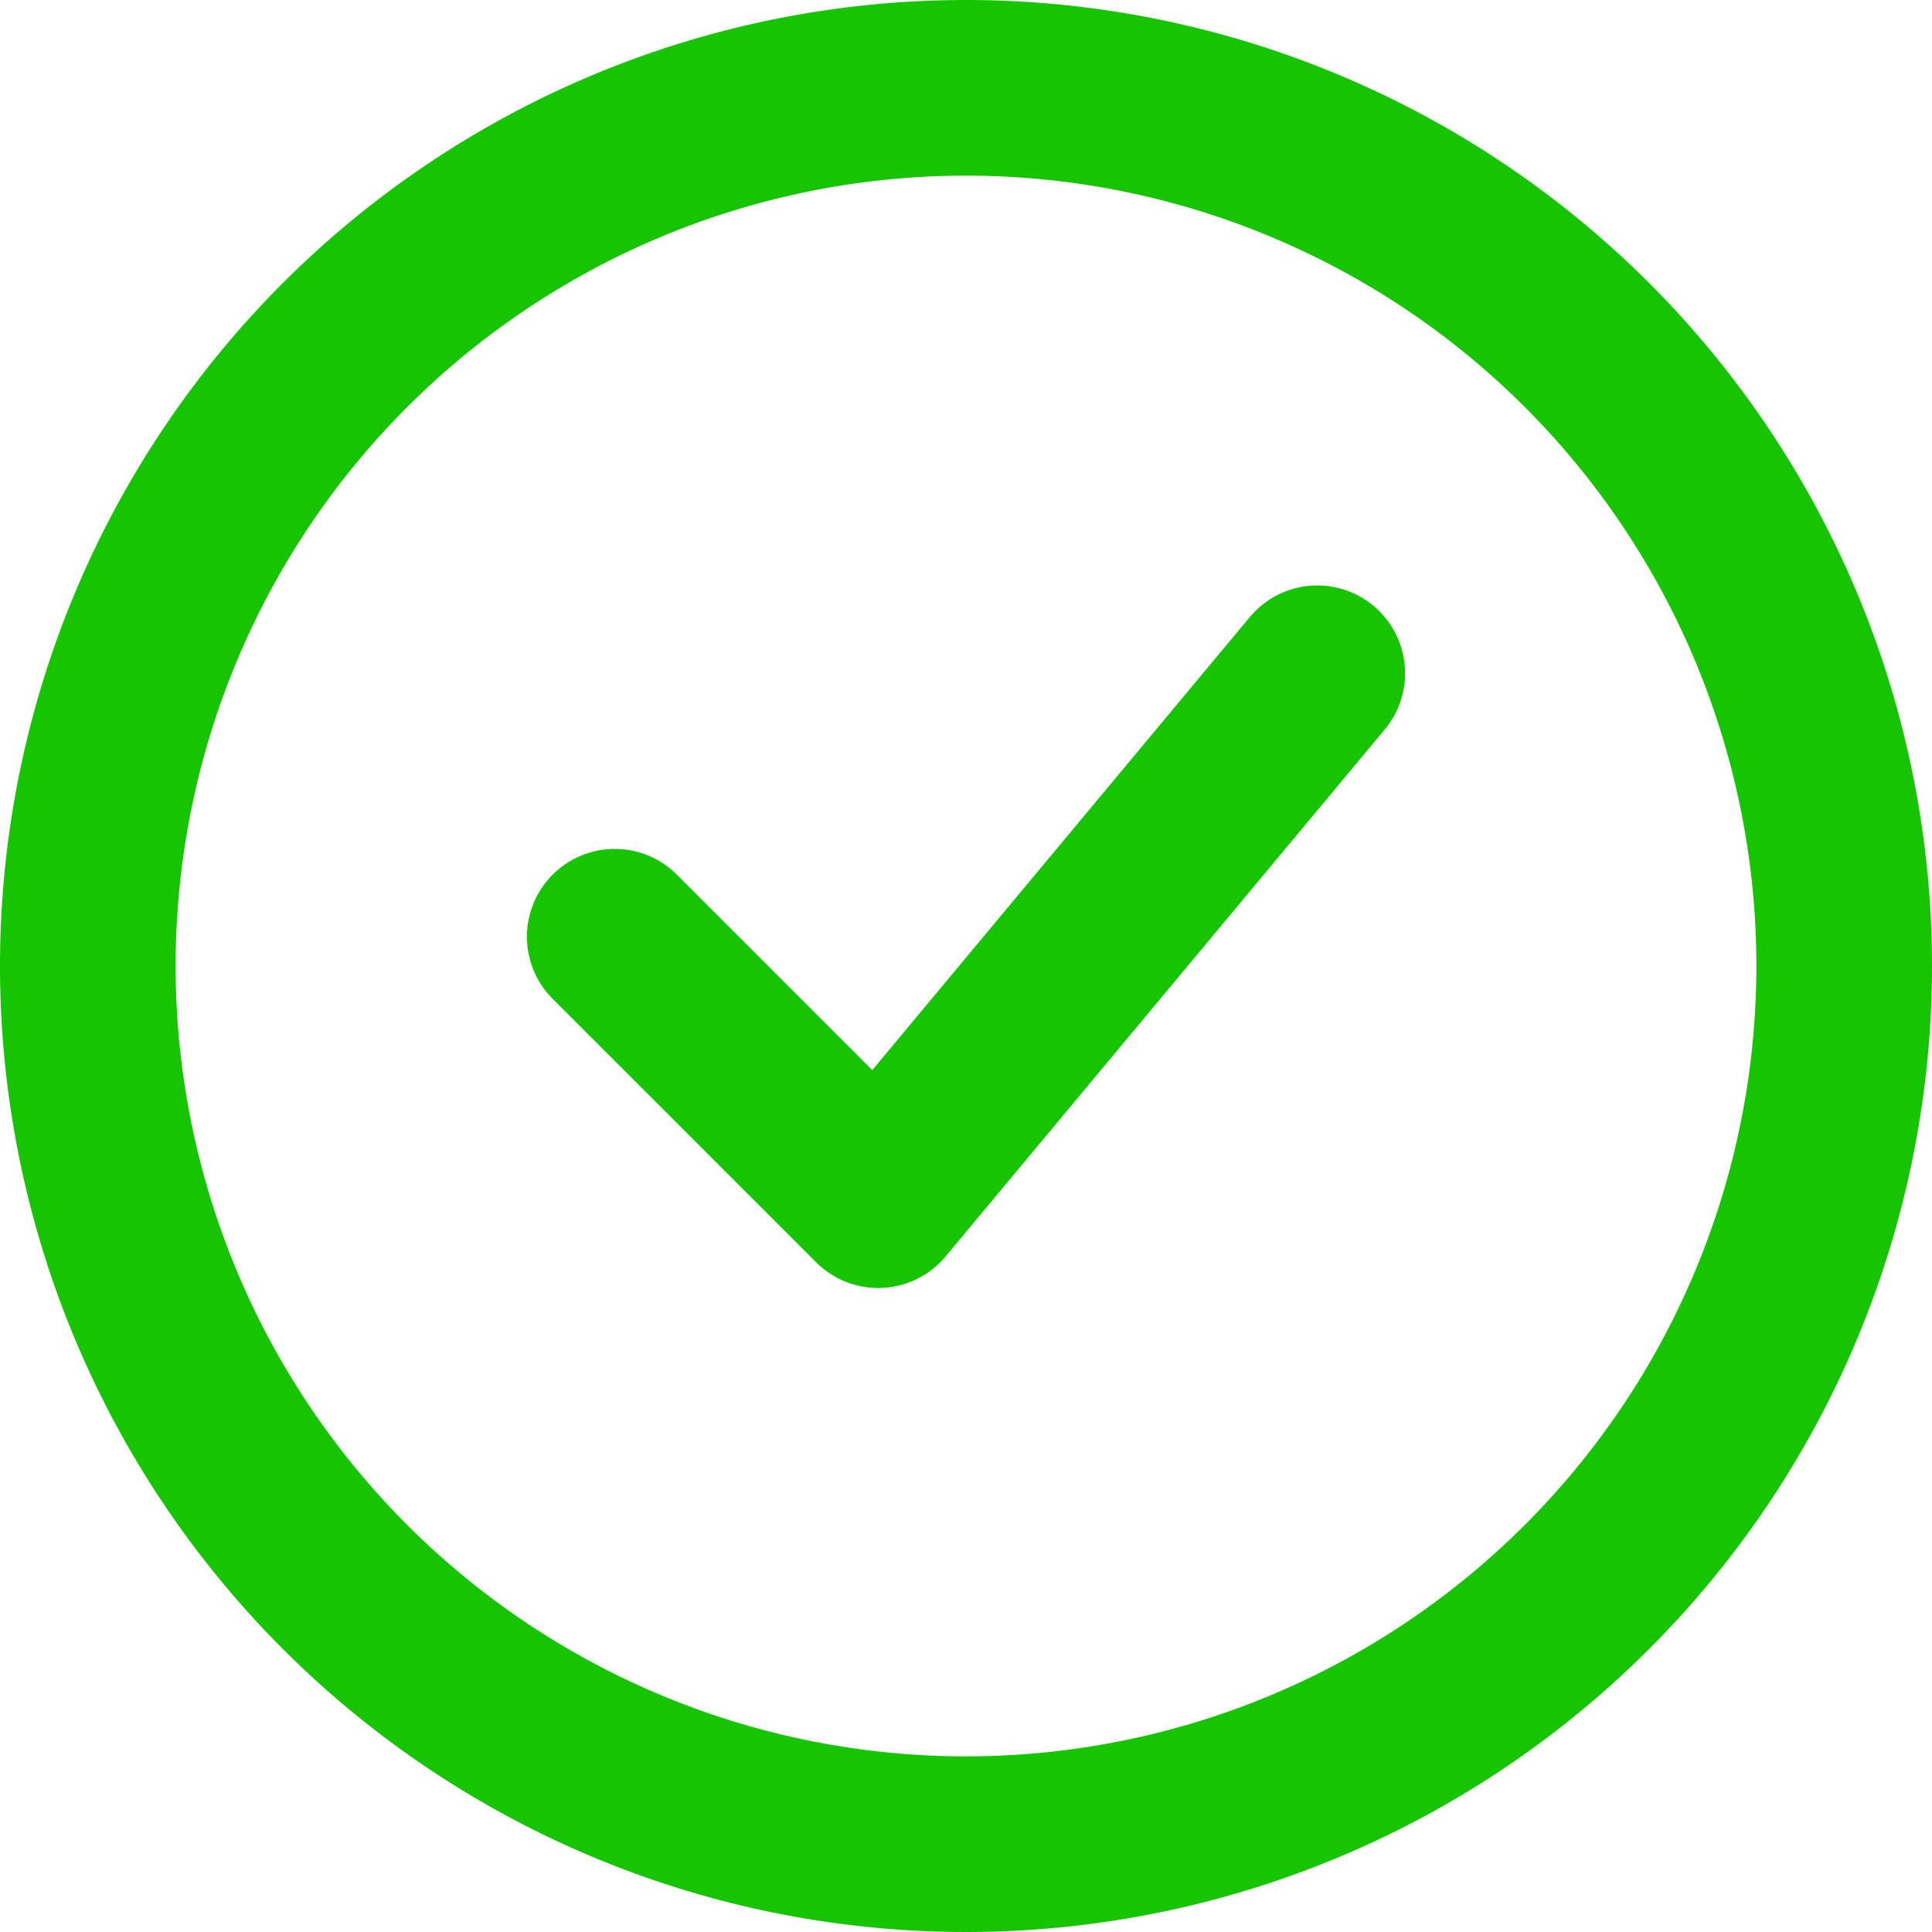 <svg xmlns="http://www.w3.org/2000/svg" width="33" height="33" viewBox="0 0 33 33">
  <g id="Group_1295" data-name="Group 1295" transform="translate(-1083.25 -6772.689)">
    <path id="Path_41298" data-name="Path 41298" d="M12,18.75l4.5,4.5,7.5-9" transform="translate(1081.75 6769.939)" fill="none" stroke="#17c400" stroke-linecap="round" stroke-linejoin="round" stroke-width="3"></path>
    <path id="Path_41299" data-name="Path 41299" d="M33,18A15,15,0,1,1,18,3,15,15,0,0,1,33,18Z" transform="translate(1081.75 6771.189)" fill="none" stroke="#17c400" stroke-width="3"></path>
  </g>
</svg>